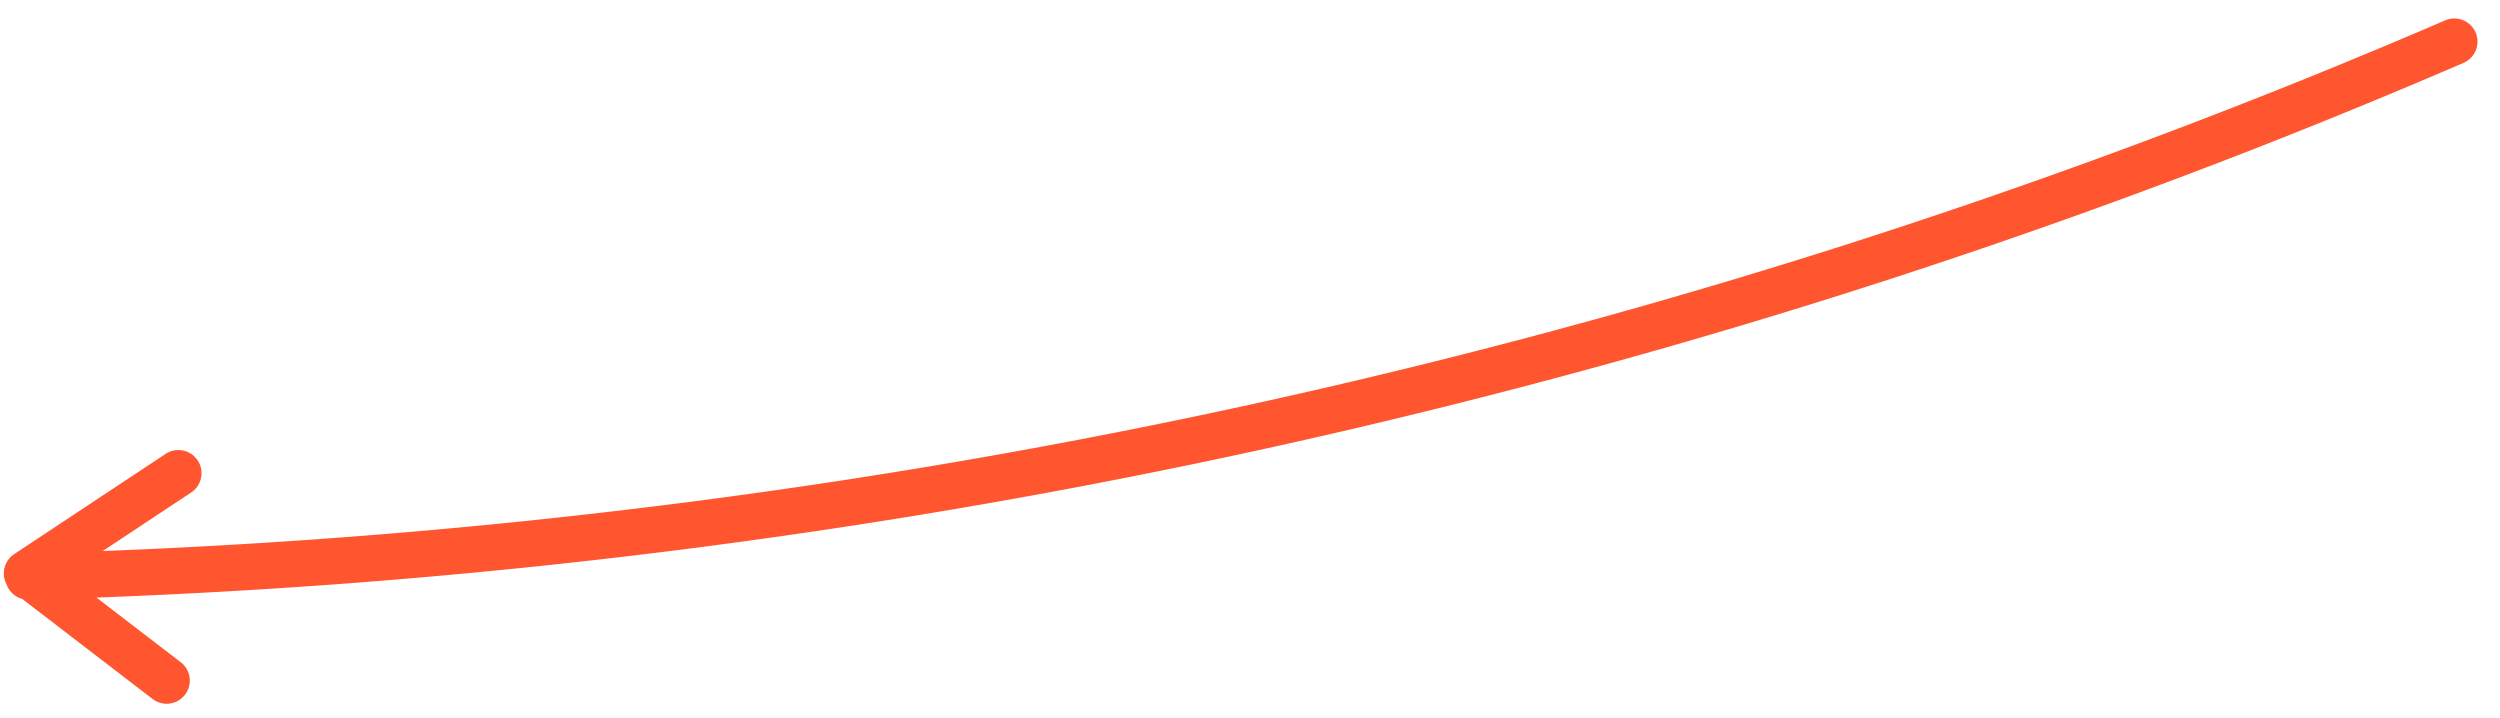 <svg xmlns="http://www.w3.org/2000/svg" fill="none" viewBox="0 0 108 31">
  <path fill="#FF5630" fill-rule="evenodd" d="M.279 25.234a1 1 0 01.334-1.297l6.541-4.329a1 1 0 011.104 1.668l-3.819 2.528A283.217 283.217 0 00105.631.88a1 1 0 11.792 1.837A285.223 285.223 0 014.168 25.815l3.633 2.788a1 1 0 11-1.217 1.587L.96 25.874a1.002 1.002 0 01-.681-.64z" clip-rule="evenodd"/>
</svg>
